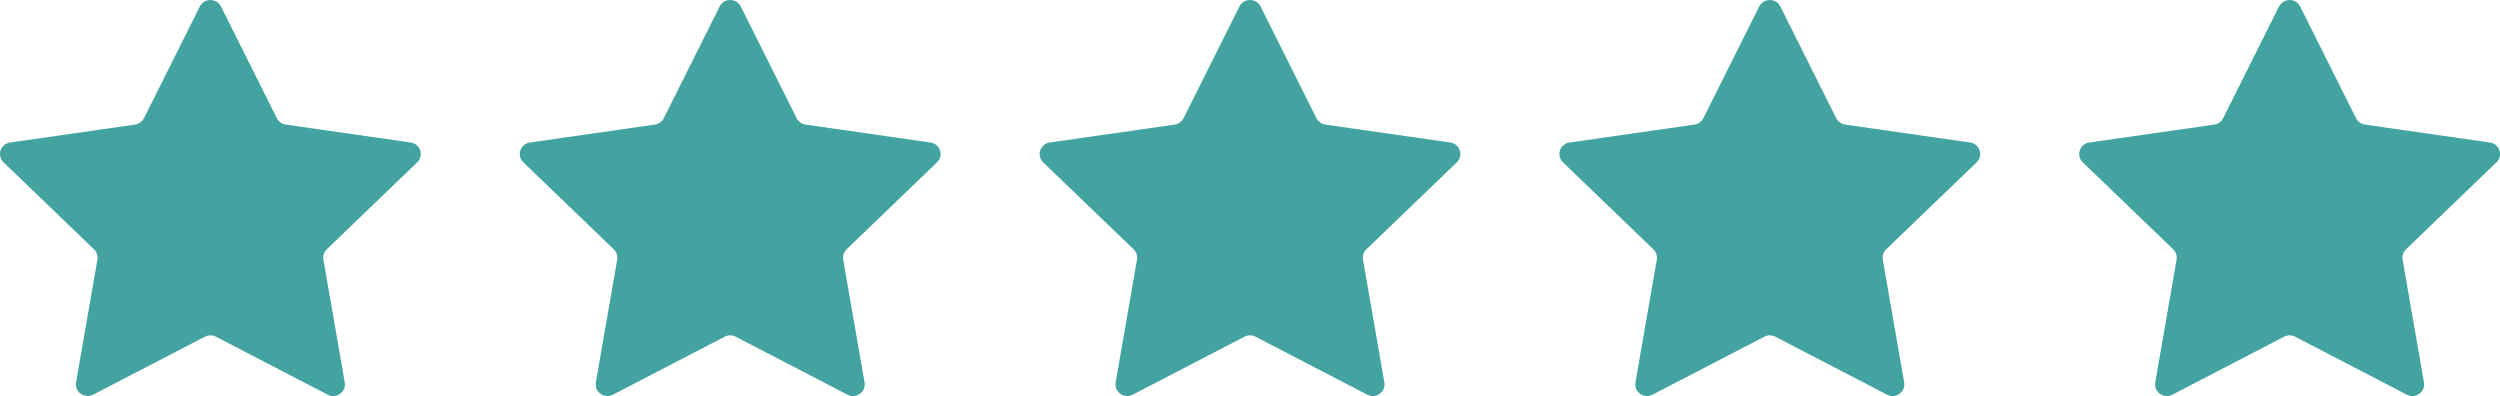 <svg width="202" height="32" viewBox="0 0 202 32" fill="none" xmlns="http://www.w3.org/2000/svg">
<path d="M16.147 0.523C16.496 -0.174 17.504 -0.174 17.853 0.523L22.369 9.553C22.508 9.83 22.776 10.022 23.085 10.067L33.185 11.515C33.965 11.627 34.276 12.573 33.712 13.116L26.404 20.145C26.18 20.36 26.078 20.671 26.13 20.976L27.856 30.901C27.989 31.667 27.173 32.252 26.476 31.89L17.443 27.204C17.166 27.06 16.834 27.06 16.557 27.204L7.525 31.89C6.827 32.252 6.011 31.667 6.144 30.901L7.87 20.976C7.923 20.671 7.82 20.36 7.596 20.145L0.288 13.116C-0.276 12.573 0.035 11.627 0.815 11.515L10.915 10.067C11.224 10.022 11.492 9.83 11.631 9.553L16.147 0.523Z" fill="#42A3A0"/>
<path d="M58.147 0.523C58.496 -0.174 59.504 -0.174 59.853 0.523L64.369 9.553C64.508 9.83 64.776 10.022 65.085 10.067L75.185 11.515C75.965 11.627 76.276 12.573 75.712 13.116L68.404 20.145C68.18 20.36 68.078 20.671 68.13 20.976L69.856 30.901C69.989 31.667 69.173 32.252 68.475 31.89L59.443 27.204C59.166 27.06 58.834 27.06 58.557 27.204L49.525 31.89C48.827 32.252 48.011 31.667 48.144 30.901L49.87 20.976C49.922 20.671 49.82 20.36 49.596 20.145L42.288 13.116C41.724 12.573 42.035 11.627 42.815 11.515L52.914 10.067C53.224 10.022 53.492 9.83 53.631 9.553L58.147 0.523Z" fill="#42A3A0"/>
<path d="M100.147 0.523C100.496 -0.174 101.504 -0.174 101.853 0.523L106.369 9.553C106.508 9.83 106.776 10.022 107.086 10.067L117.185 11.515C117.965 11.627 118.276 12.573 117.712 13.116L110.404 20.145C110.18 20.36 110.078 20.671 110.13 20.976L111.856 30.901C111.989 31.667 111.173 32.252 110.475 31.89L101.443 27.204C101.166 27.06 100.834 27.06 100.557 27.204L91.525 31.89C90.827 32.252 90.011 31.667 90.144 30.901L91.87 20.976C91.922 20.671 91.82 20.36 91.596 20.145L84.288 13.116C83.724 12.573 84.035 11.627 84.815 11.515L94.915 10.067C95.224 10.022 95.492 9.83 95.631 9.553L100.147 0.523Z" fill="#42A3A0"/>
<path d="M142.147 0.523C142.496 -0.174 143.504 -0.174 143.853 0.523L148.369 9.553C148.508 9.83 148.776 10.022 149.086 10.067L159.185 11.515C159.965 11.627 160.276 12.573 159.712 13.116L152.404 20.145C152.18 20.36 152.078 20.671 152.13 20.976L153.856 30.901C153.989 31.667 153.173 32.252 152.475 31.89L143.443 27.204C143.166 27.06 142.834 27.06 142.557 27.204L133.525 31.89C132.827 32.252 132.011 31.667 132.144 30.901L133.87 20.976C133.922 20.671 133.82 20.36 133.596 20.145L126.288 13.116C125.724 12.573 126.035 11.627 126.815 11.515L136.914 10.067C137.224 10.022 137.492 9.83 137.631 9.553L142.147 0.523Z" fill="#42A3A0"/>
<path d="M184.147 0.523C184.496 -0.174 185.504 -0.174 185.853 0.523L190.369 9.553C190.508 9.83 190.776 10.022 191.086 10.067L201.185 11.515C201.965 11.627 202.276 12.573 201.712 13.116L194.404 20.145C194.18 20.36 194.078 20.671 194.13 20.976L195.856 30.901C195.989 31.667 195.173 32.252 194.475 31.89L185.443 27.204C185.166 27.06 184.834 27.06 184.557 27.204L175.525 31.89C174.827 32.252 174.011 31.667 174.144 30.901L175.87 20.976C175.922 20.671 175.82 20.36 175.596 20.145L168.288 13.116C167.724 12.573 168.035 11.627 168.815 11.515L178.914 10.067C179.224 10.022 179.492 9.83 179.631 9.553L184.147 0.523Z" fill="#42A3A0"/>
</svg>

